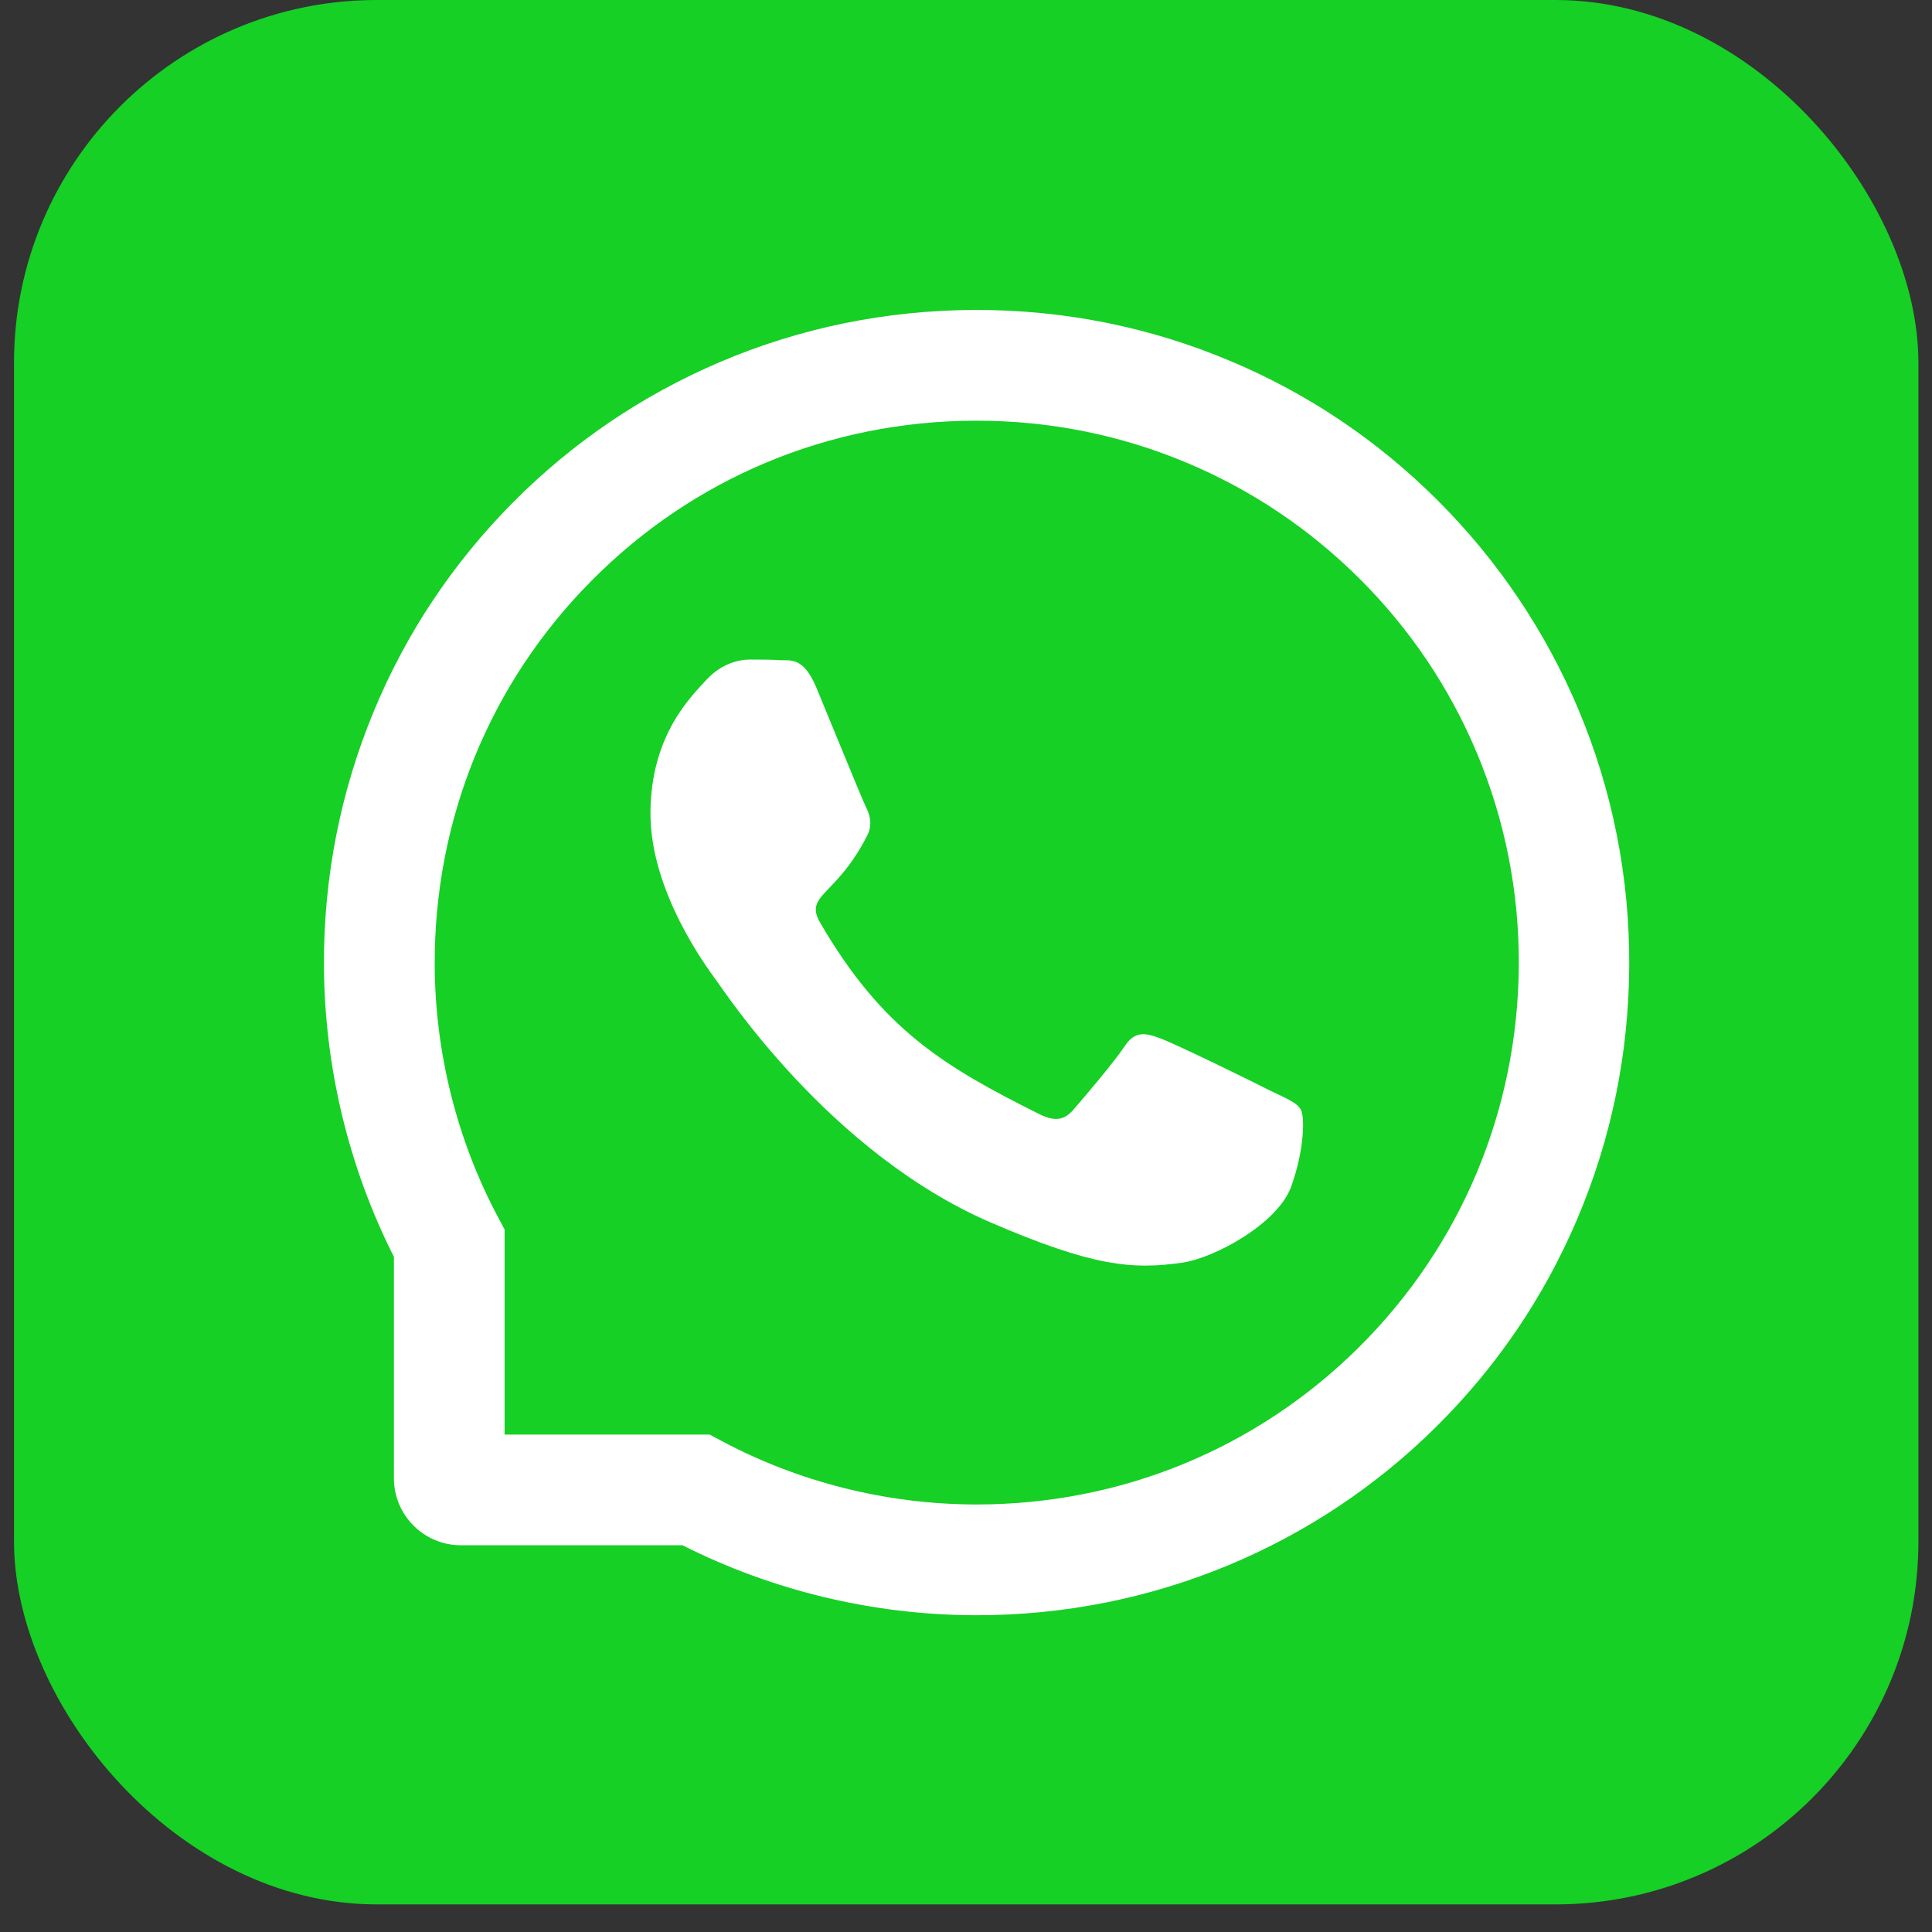 <?xml version="1.0" encoding="UTF-8"?> <svg xmlns="http://www.w3.org/2000/svg" width="28" height="28" viewBox="0 0 28 28" fill="none"><rect x="0" y="0" width="28" height="28" fill="#333333" stroke="none"/><rect x="0.203" width="27.6" height="27.6" rx="5.258" fill="#16D025"></rect><path d="M18.408 15.806C18.178 15.688 17.032 15.126 16.819 15.05C16.605 14.97 16.449 14.932 16.295 15.169C16.139 15.403 15.695 15.924 15.556 16.083C15.421 16.239 15.284 16.258 15.053 16.142C13.685 15.458 12.788 14.922 11.887 13.374C11.648 12.962 12.125 12.992 12.571 12.103C12.647 11.947 12.609 11.814 12.55 11.696C12.491 11.577 12.026 10.433 11.832 9.967C11.644 9.513 11.45 9.576 11.308 9.568C11.173 9.559 11.019 9.559 10.863 9.559C10.707 9.559 10.455 9.618 10.242 9.848C10.029 10.083 9.427 10.646 9.427 11.791C9.427 12.935 10.261 14.043 10.375 14.2C10.493 14.356 12.015 16.703 14.353 17.715C15.83 18.352 16.409 18.407 17.148 18.297C17.598 18.23 18.524 17.736 18.716 17.189C18.909 16.644 18.909 16.178 18.852 16.081C18.795 15.977 18.638 15.918 18.408 15.806Z" fill="white"></path><path d="M22.877 10.285C22.4 9.152 21.716 8.134 20.844 7.26C19.972 6.388 18.955 5.702 17.819 5.227C16.658 4.739 15.425 4.492 14.154 4.492H14.111C12.832 4.499 11.593 4.752 10.427 5.25C9.302 5.731 8.293 6.416 7.429 7.287C6.566 8.159 5.888 9.173 5.42 10.302C4.934 11.472 4.689 12.715 4.695 13.995C4.702 15.46 5.052 16.915 5.709 18.215V21.424C5.709 21.96 6.144 22.395 6.68 22.395H9.891C11.192 23.052 12.646 23.402 14.111 23.409H14.156C15.421 23.409 16.647 23.164 17.802 22.685C18.931 22.214 19.947 21.538 20.817 20.675C21.689 19.811 22.375 18.802 22.854 17.677C23.352 16.511 23.606 15.272 23.612 13.993C23.618 12.707 23.369 11.459 22.877 10.285ZM19.687 19.533C18.207 20.998 16.244 21.804 14.154 21.804H14.118C12.845 21.798 11.58 21.481 10.463 20.886L10.286 20.791H7.313V17.818L7.218 17.641C6.623 16.524 6.306 15.259 6.3 13.986C6.292 11.882 7.096 9.905 8.572 8.417C10.045 6.929 12.015 6.105 14.12 6.097H14.156C15.211 6.097 16.235 6.302 17.2 6.707C18.142 7.102 18.986 7.67 19.713 8.396C20.437 9.12 21.007 9.967 21.402 10.908C21.811 11.884 22.016 12.918 22.012 13.986C21.999 16.089 21.174 18.059 19.687 19.533Z" fill="white"></path></svg> 